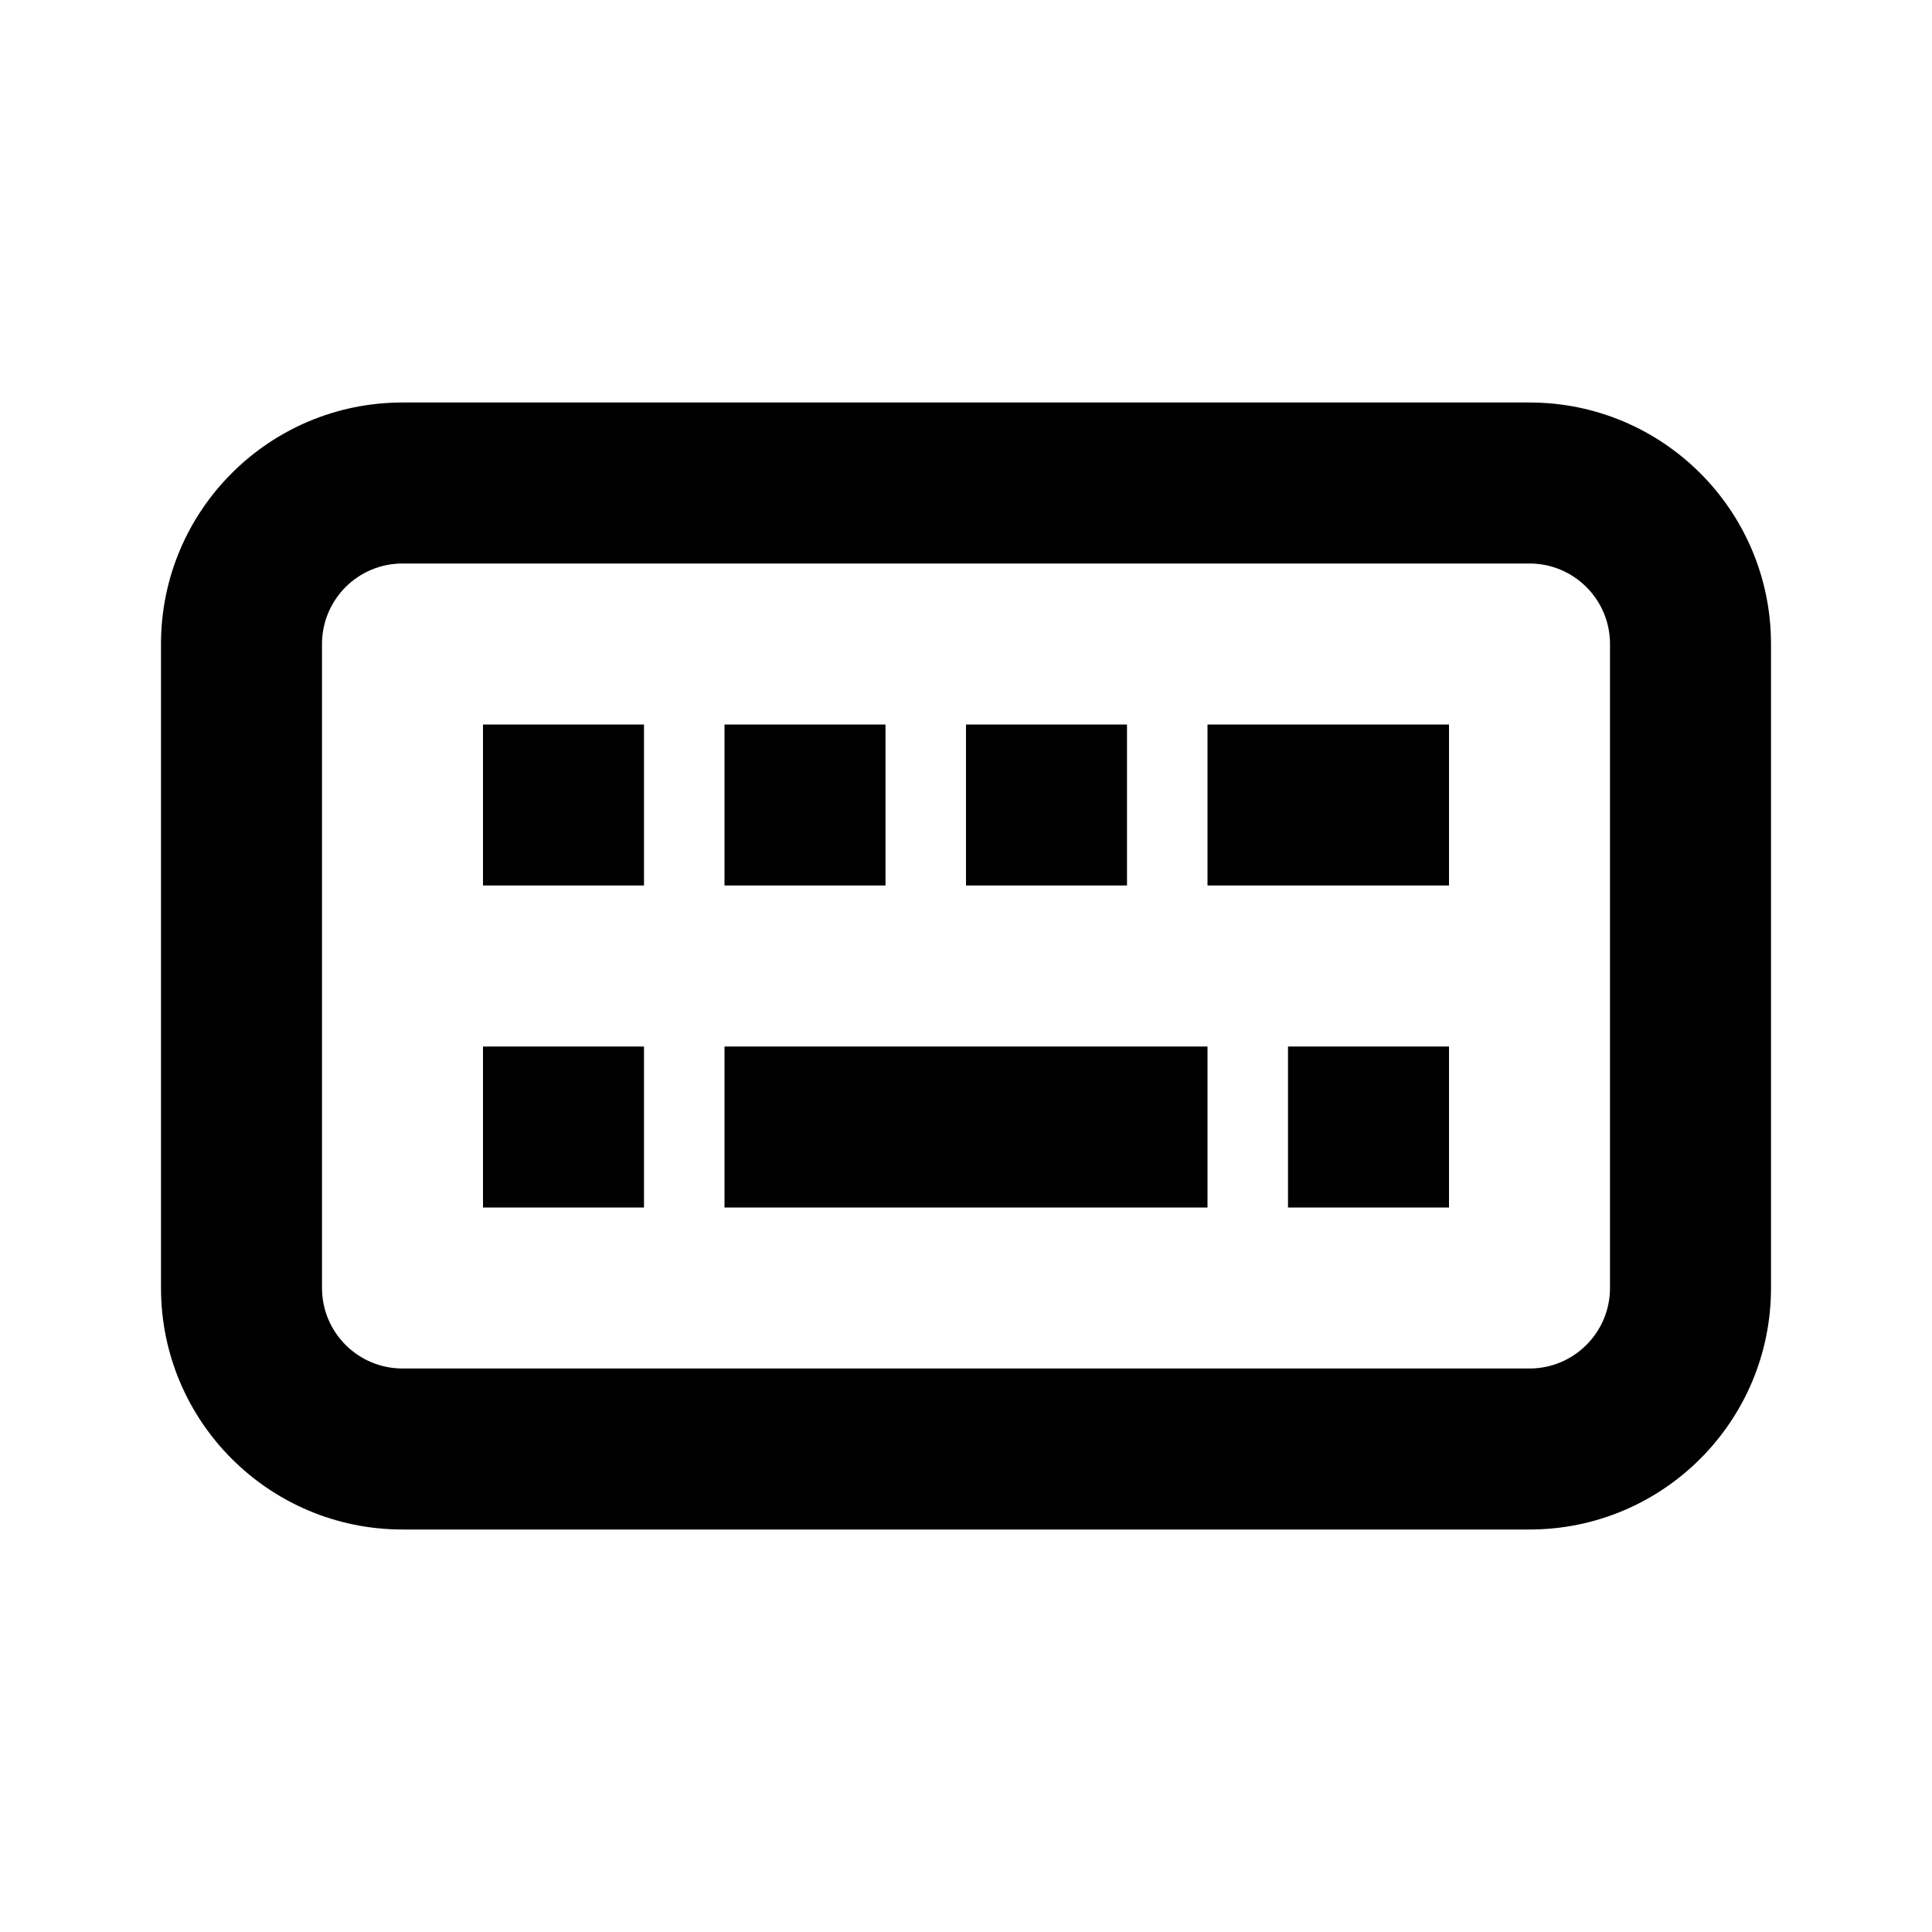 <?xml version="1.0" encoding="utf-8"?>
<svg fill="#000000" width="800px" height="800px" viewBox="0 0 24 24" xmlns="http://www.w3.org/2000/svg">
  <path fill-rule="evenodd" d="M19,5 C20.657,5 22,6.343 22,8 L22,16 C22,17.657 20.657,19 19,19 L5,19 C3.343,19 2,17.657 2,16 L2,8 C2,6.343 3.343,5 5,5 L19,5 Z M19,7 L5,7 C4.448,7 4,7.448 4,8 L4,16 C4,16.552 4.448,17 5,17 L19,17 C19.552,17 20,16.552 20,16 L20,8 C20,7.448 19.552,7 19,7 Z M8,13 L8,15 L6,15 L6,13 L8,13 Z M18,13 L18,15 L16,15 L16,13 L18,13 Z M15,13 L15,15 L9,15 L9,13 L15,13 Z M8,9 L8,11 L6,11 L6,9 L8,9 Z M11,9 L11,11 L9,11 L9,9 L11,9 Z M14,9 L14,11 L12,11 L12,9 L14,9 Z M18,9 L18,11 L15,11 L15,9 L18,9 Z"/>
</svg>